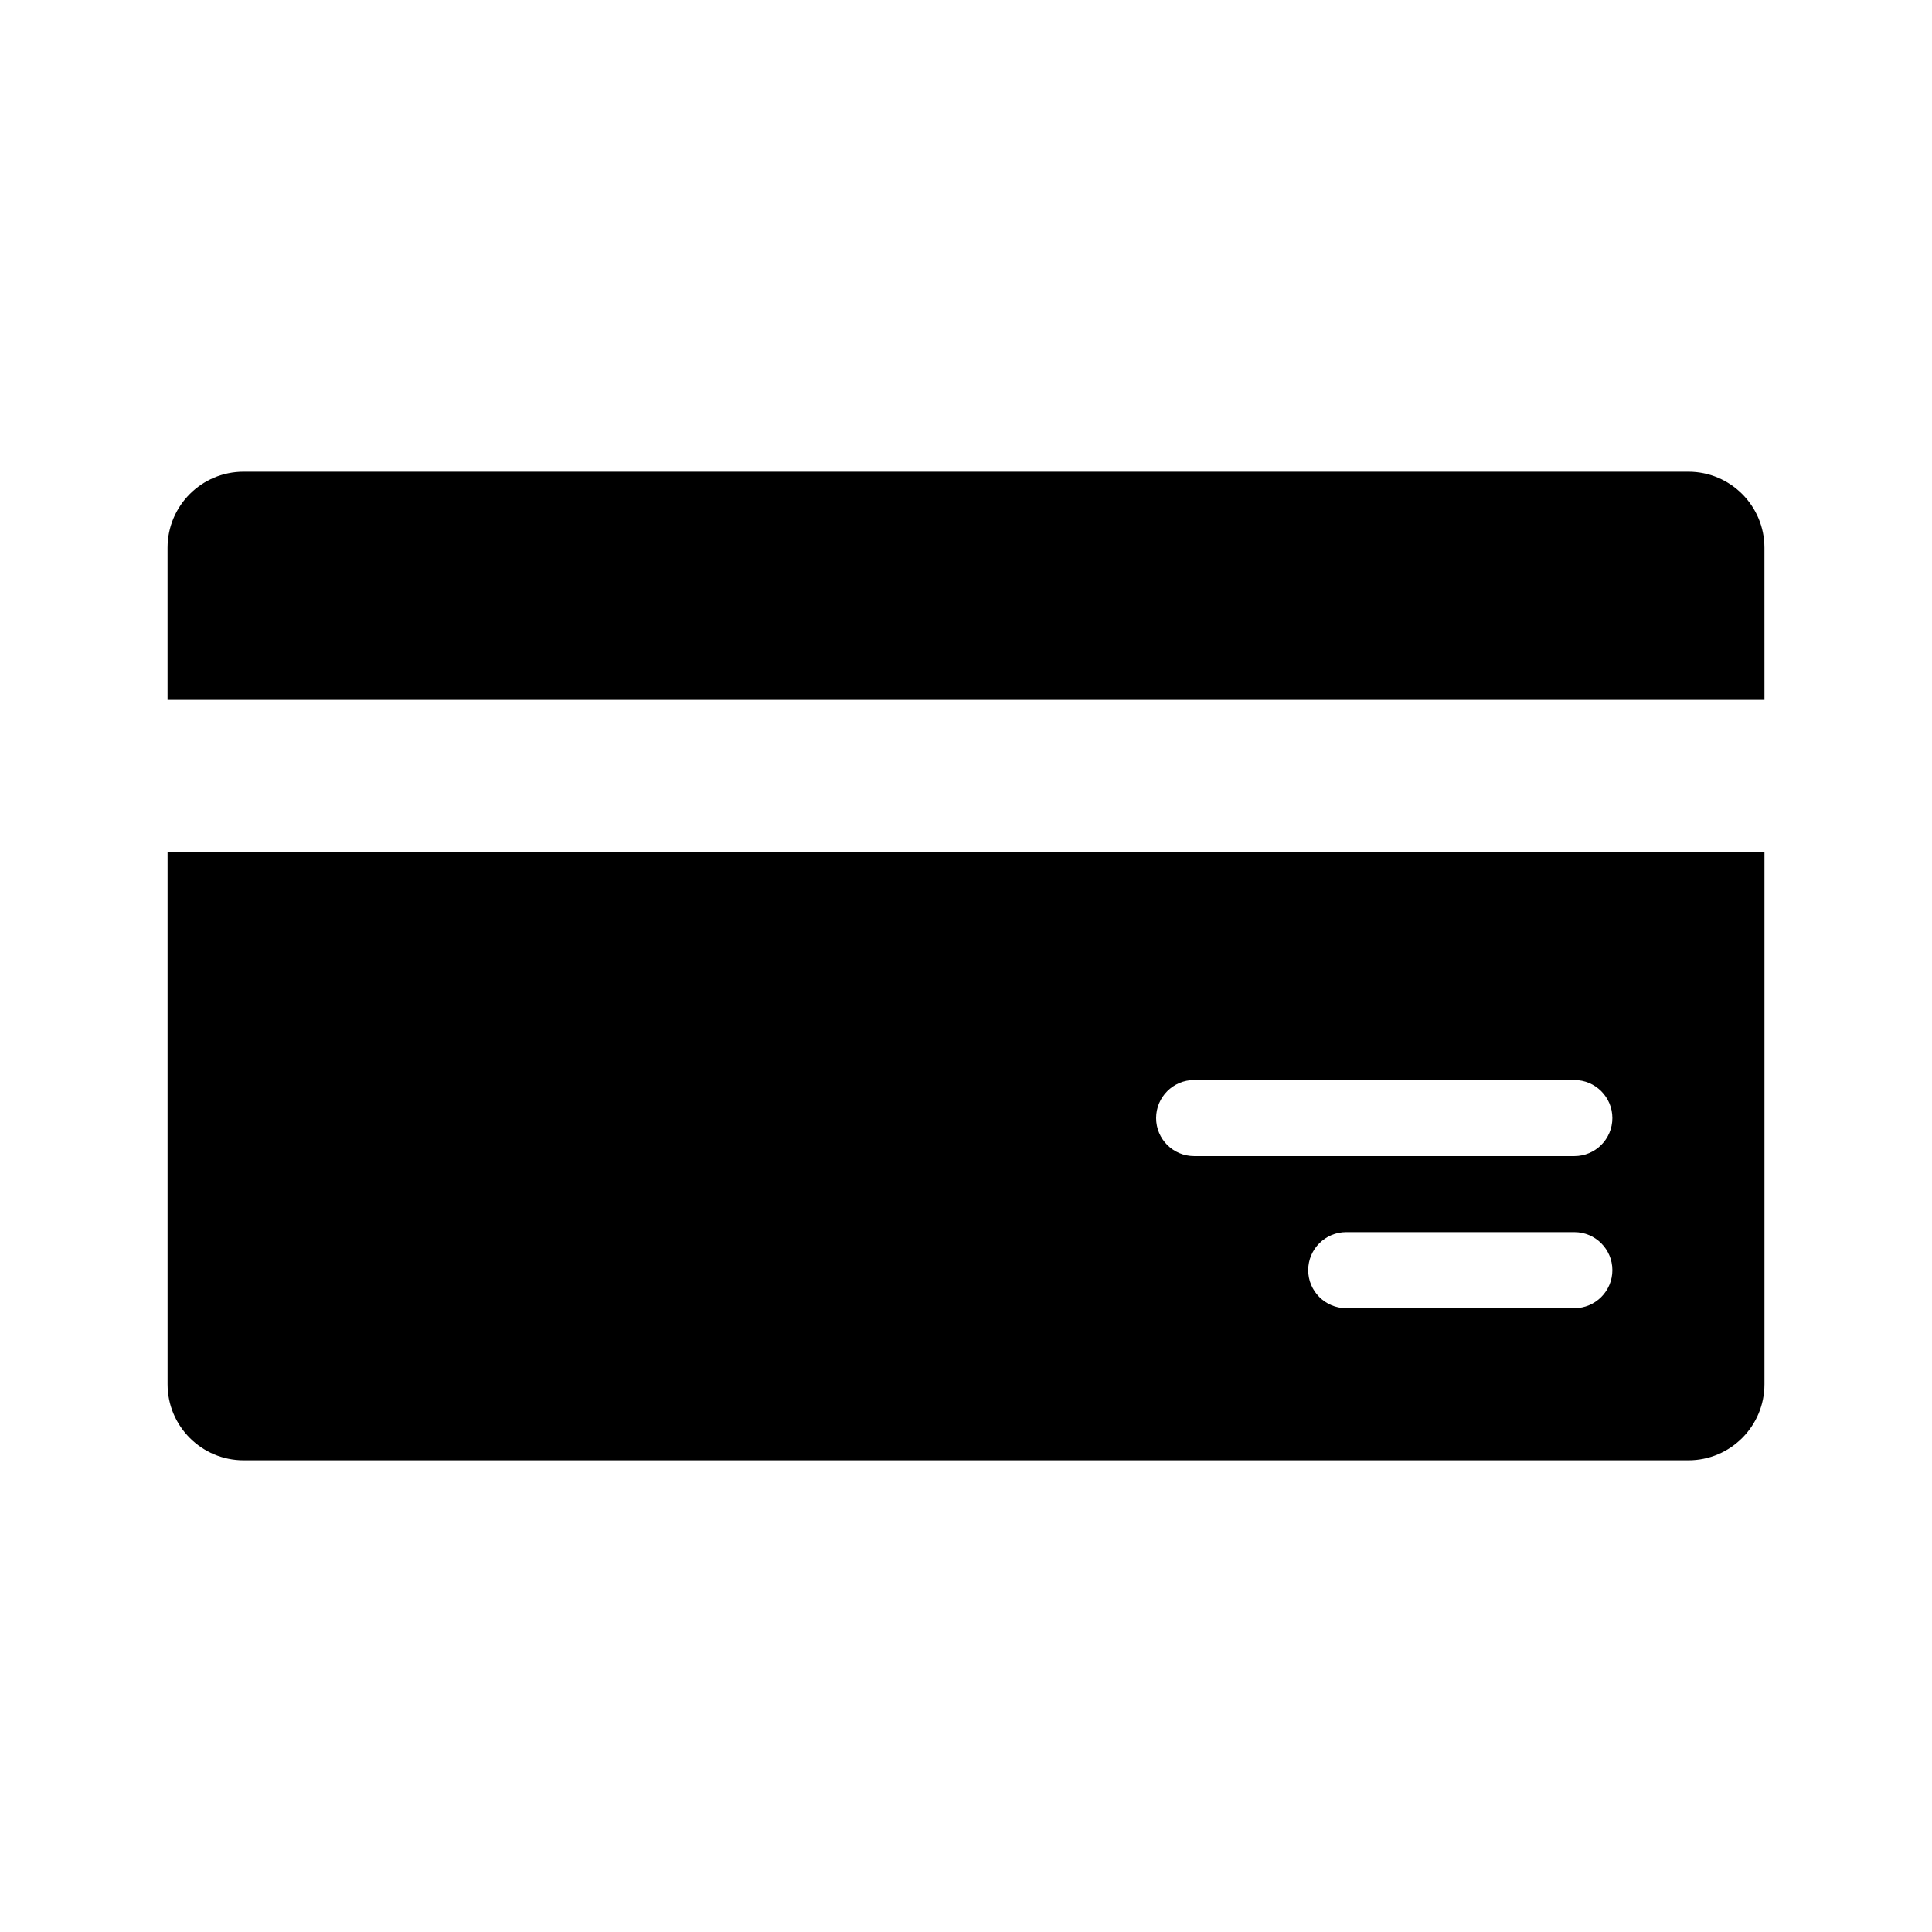 <?xml version="1.0" encoding="UTF-8"?>
<!-- Uploaded to: ICON Repo, www.svgrepo.com, Generator: ICON Repo Mixer Tools -->
<svg fill="#000000" width="800px" height="800px" version="1.1" viewBox="144 144 512 512" xmlns="http://www.w3.org/2000/svg">
 <path d="m611.6 369.77v141.07c0 11.129-9.023 20.152-20.152 20.152h-382.89c-11.129 0-20.152-9.023-20.152-20.152v-141.07zm0-40.305h-423.2v-40.305c0-11.129 9.023-20.152 20.152-20.152h382.89c11.129 0 20.152 9.023 20.152 20.152zm-151.14 100.76c-5.566 0-10.078 4.512-10.078 10.078 0 5.562 4.512 10.074 10.078 10.074h100.76c5.562 0 10.074-4.512 10.074-10.074 0-5.566-4.512-10.078-10.074-10.078zm40.305 40.305c-5.566 0-10.078 4.512-10.078 10.078 0 5.562 4.512 10.074 10.078 10.074h60.457c5.562 0 10.074-4.512 10.074-10.074 0-5.566-4.512-10.078-10.074-10.078z" fill-rule="evenodd"/>
</svg>